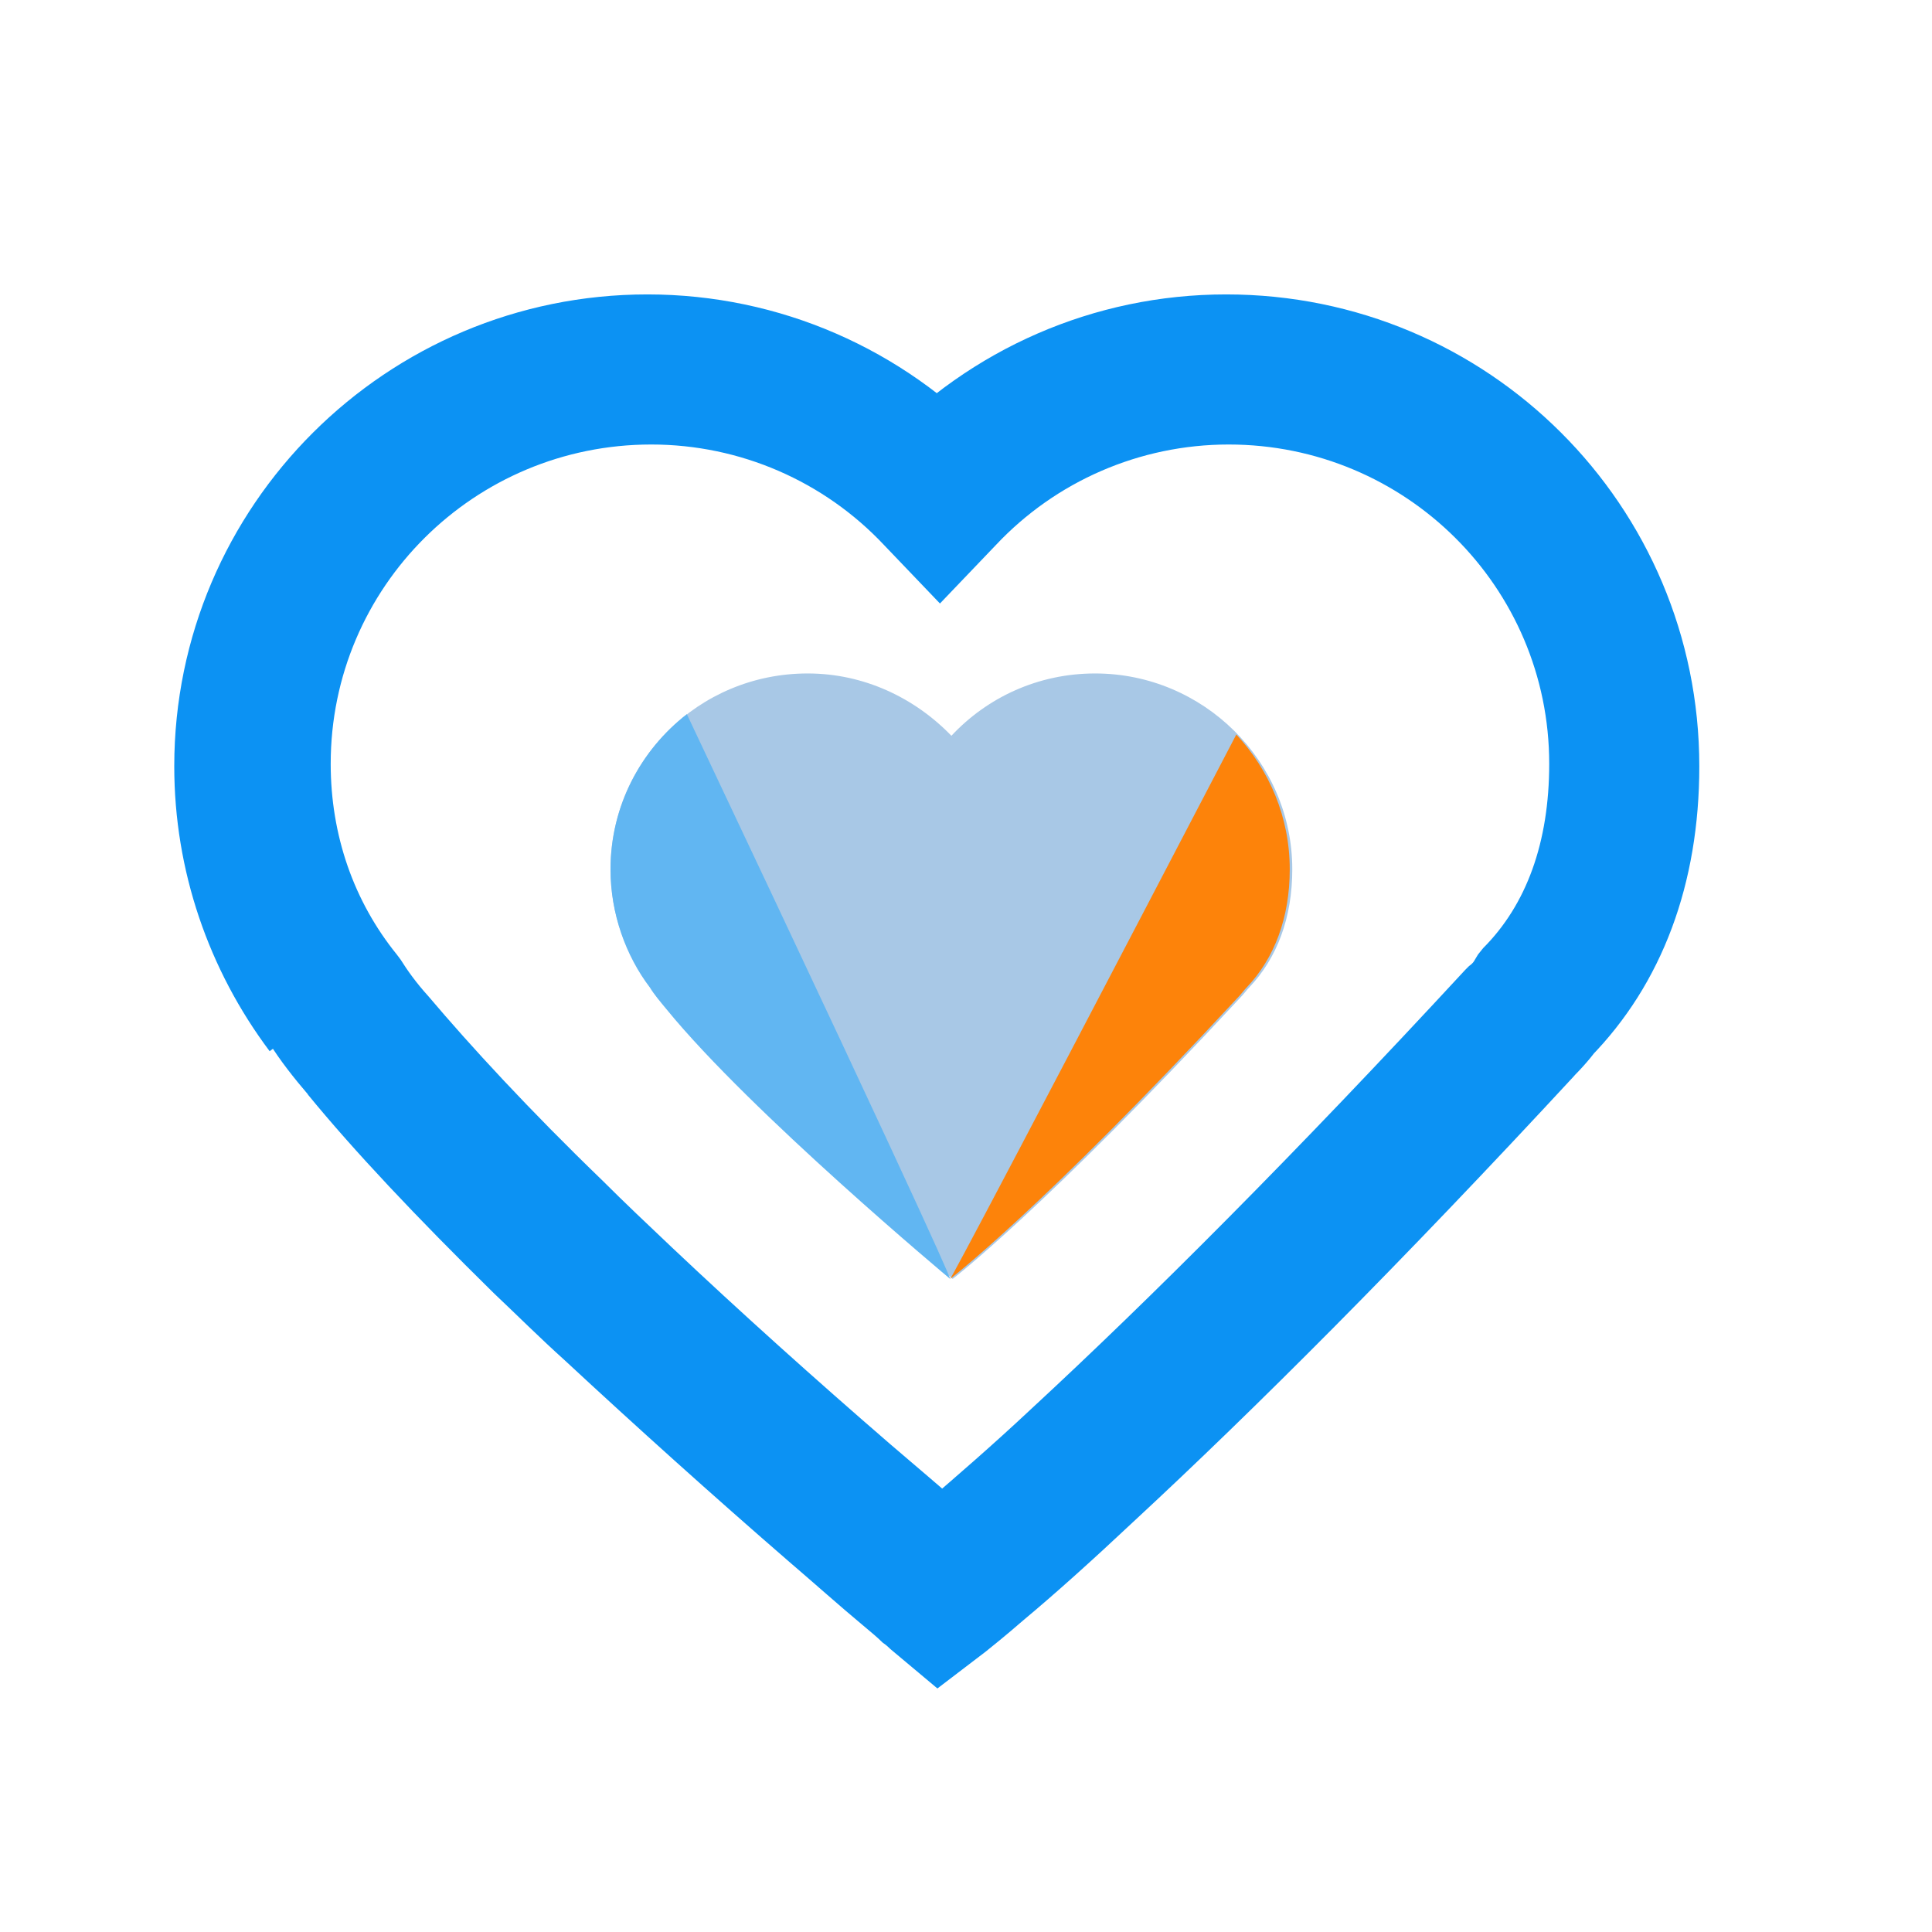 <?xml version="1.0" encoding="UTF-8"?> <svg xmlns="http://www.w3.org/2000/svg" width="800px" height="800px" viewBox="0 -43.5 1111 1111" class="icon" version="1.1"><path d="M190.171 395.703c0-101.669 82.651-183.589 184.32-183.589 51.2 0 99.474 21.211 133.851 57.783l32.183 33.646 32.183-33.646c34.377-36.571 82.651-57.783 133.851-57.783 101.669 0 184.32 81.92 184.32 183.589 0 45.349-13.166 81.189-38.034 106.057l-2.926 3.657-2.194 3.657s-0.731 1.463-2.926 2.926l-2.194 2.194c-98.011 106.057-181.394 189.44-249.417 252.343-23.406 21.943-43.886 39.497-59.977 53.394-5.851 5.12-10.24 8.777-14.629 11.703-2.194 1.463-3.657 2.926-4.389 3.657l54.857 0.731c-0.731-0.731-2.194-1.463-3.657-3.657-3.657-2.926-7.314-5.851-11.703-9.509-12.434-10.971-26.331-22.674-41.691-35.84-43.154-37.303-86.309-76.069-125.806-113.371-13.897-13.166-27.063-25.6-39.497-38.034-42.423-40.96-76.069-77.531-100.206-106.057-7.314-8.046-12.434-15.36-16.091-21.211l-2.194-2.926c-24.869-30.72-38.034-68.754-38.034-109.714z m2.194 137.509l-37.303 23.406c5.851 9.509 13.897 19.749 22.674 29.989l33.646-28.526-34.377 27.794c26.331 32.183 62.171 70.217 106.789 114.103 13.166 12.434 26.331 25.6 40.96 38.766 40.96 38.034 84.846 77.531 128.731 115.566 15.36 13.166 29.257 25.6 42.423 36.571 4.389 3.657 8.777 7.314 11.703 10.24 2.194 1.463 3.657 2.926 4.389 3.657l27.063 22.674 27.794-21.211c3.657-2.926 10.971-8.777 21.943-18.286 17.554-14.629 38.766-33.646 62.903-56.32 69.486-64.366 154.331-149.211 253.806-256.731l-32.183-29.989 29.989 32.183c6.583-6.583 12.434-13.166 16.823-19.749l-37.303-23.406 31.451 30.72c41.691-42.423 62.903-100.206 62.903-167.497 0-149.943-121.417-271.36-272.091-271.36-76.069 0-147.017 31.451-198.217 85.577h63.634c-51.2-54.126-122.149-85.577-198.217-85.577-149.943 0-272.091 121.417-272.091 271.36 0 59.977 19.749 117.029 54.857 163.84l37.303-27.794z" fill="#0C92F3"></path><path d="M351.086 456.411c0-62.171 50.469-112.64 113.371-112.64 32.183 0 61.44 13.897 82.651 35.84 20.48-21.943 49.737-35.84 82.651-35.84 62.171 0 113.371 50.469 113.371 112.64 0 27.794-8.777 51.2-24.869 68.023-1.463 1.463-2.926 3.657-5.12 5.851-112.64 121.417-165.303 161.646-165.303 161.646s-114.834-95.817-163.109-155.063c-3.657-4.389-7.314-8.777-9.509-12.434-15.36-18.286-24.137-42.423-24.137-68.023z" fill="#A8C8E6"></path><path d="M351.086 456.411c0-36.571 17.554-68.754 43.886-89.234 154.331 326.217 151.406 324.754 151.406 324.754s-114.834-95.817-163.109-155.063c-3.657-4.389-7.314-8.777-9.509-12.434-13.897-18.286-22.674-42.423-22.674-68.023z" fill="#61B6F2"></path><path d="M710.949 378.88c19.017 20.48 30.72 47.543 30.72 77.531 0 27.794-8.777 51.2-24.869 68.023-1.463 1.463-2.926 3.657-5.12 5.851-112.64 121.417-165.303 161.646-165.303 161.646s-2.194 6.583 164.571-313.051z" fill="#FD830A"></path></svg> 